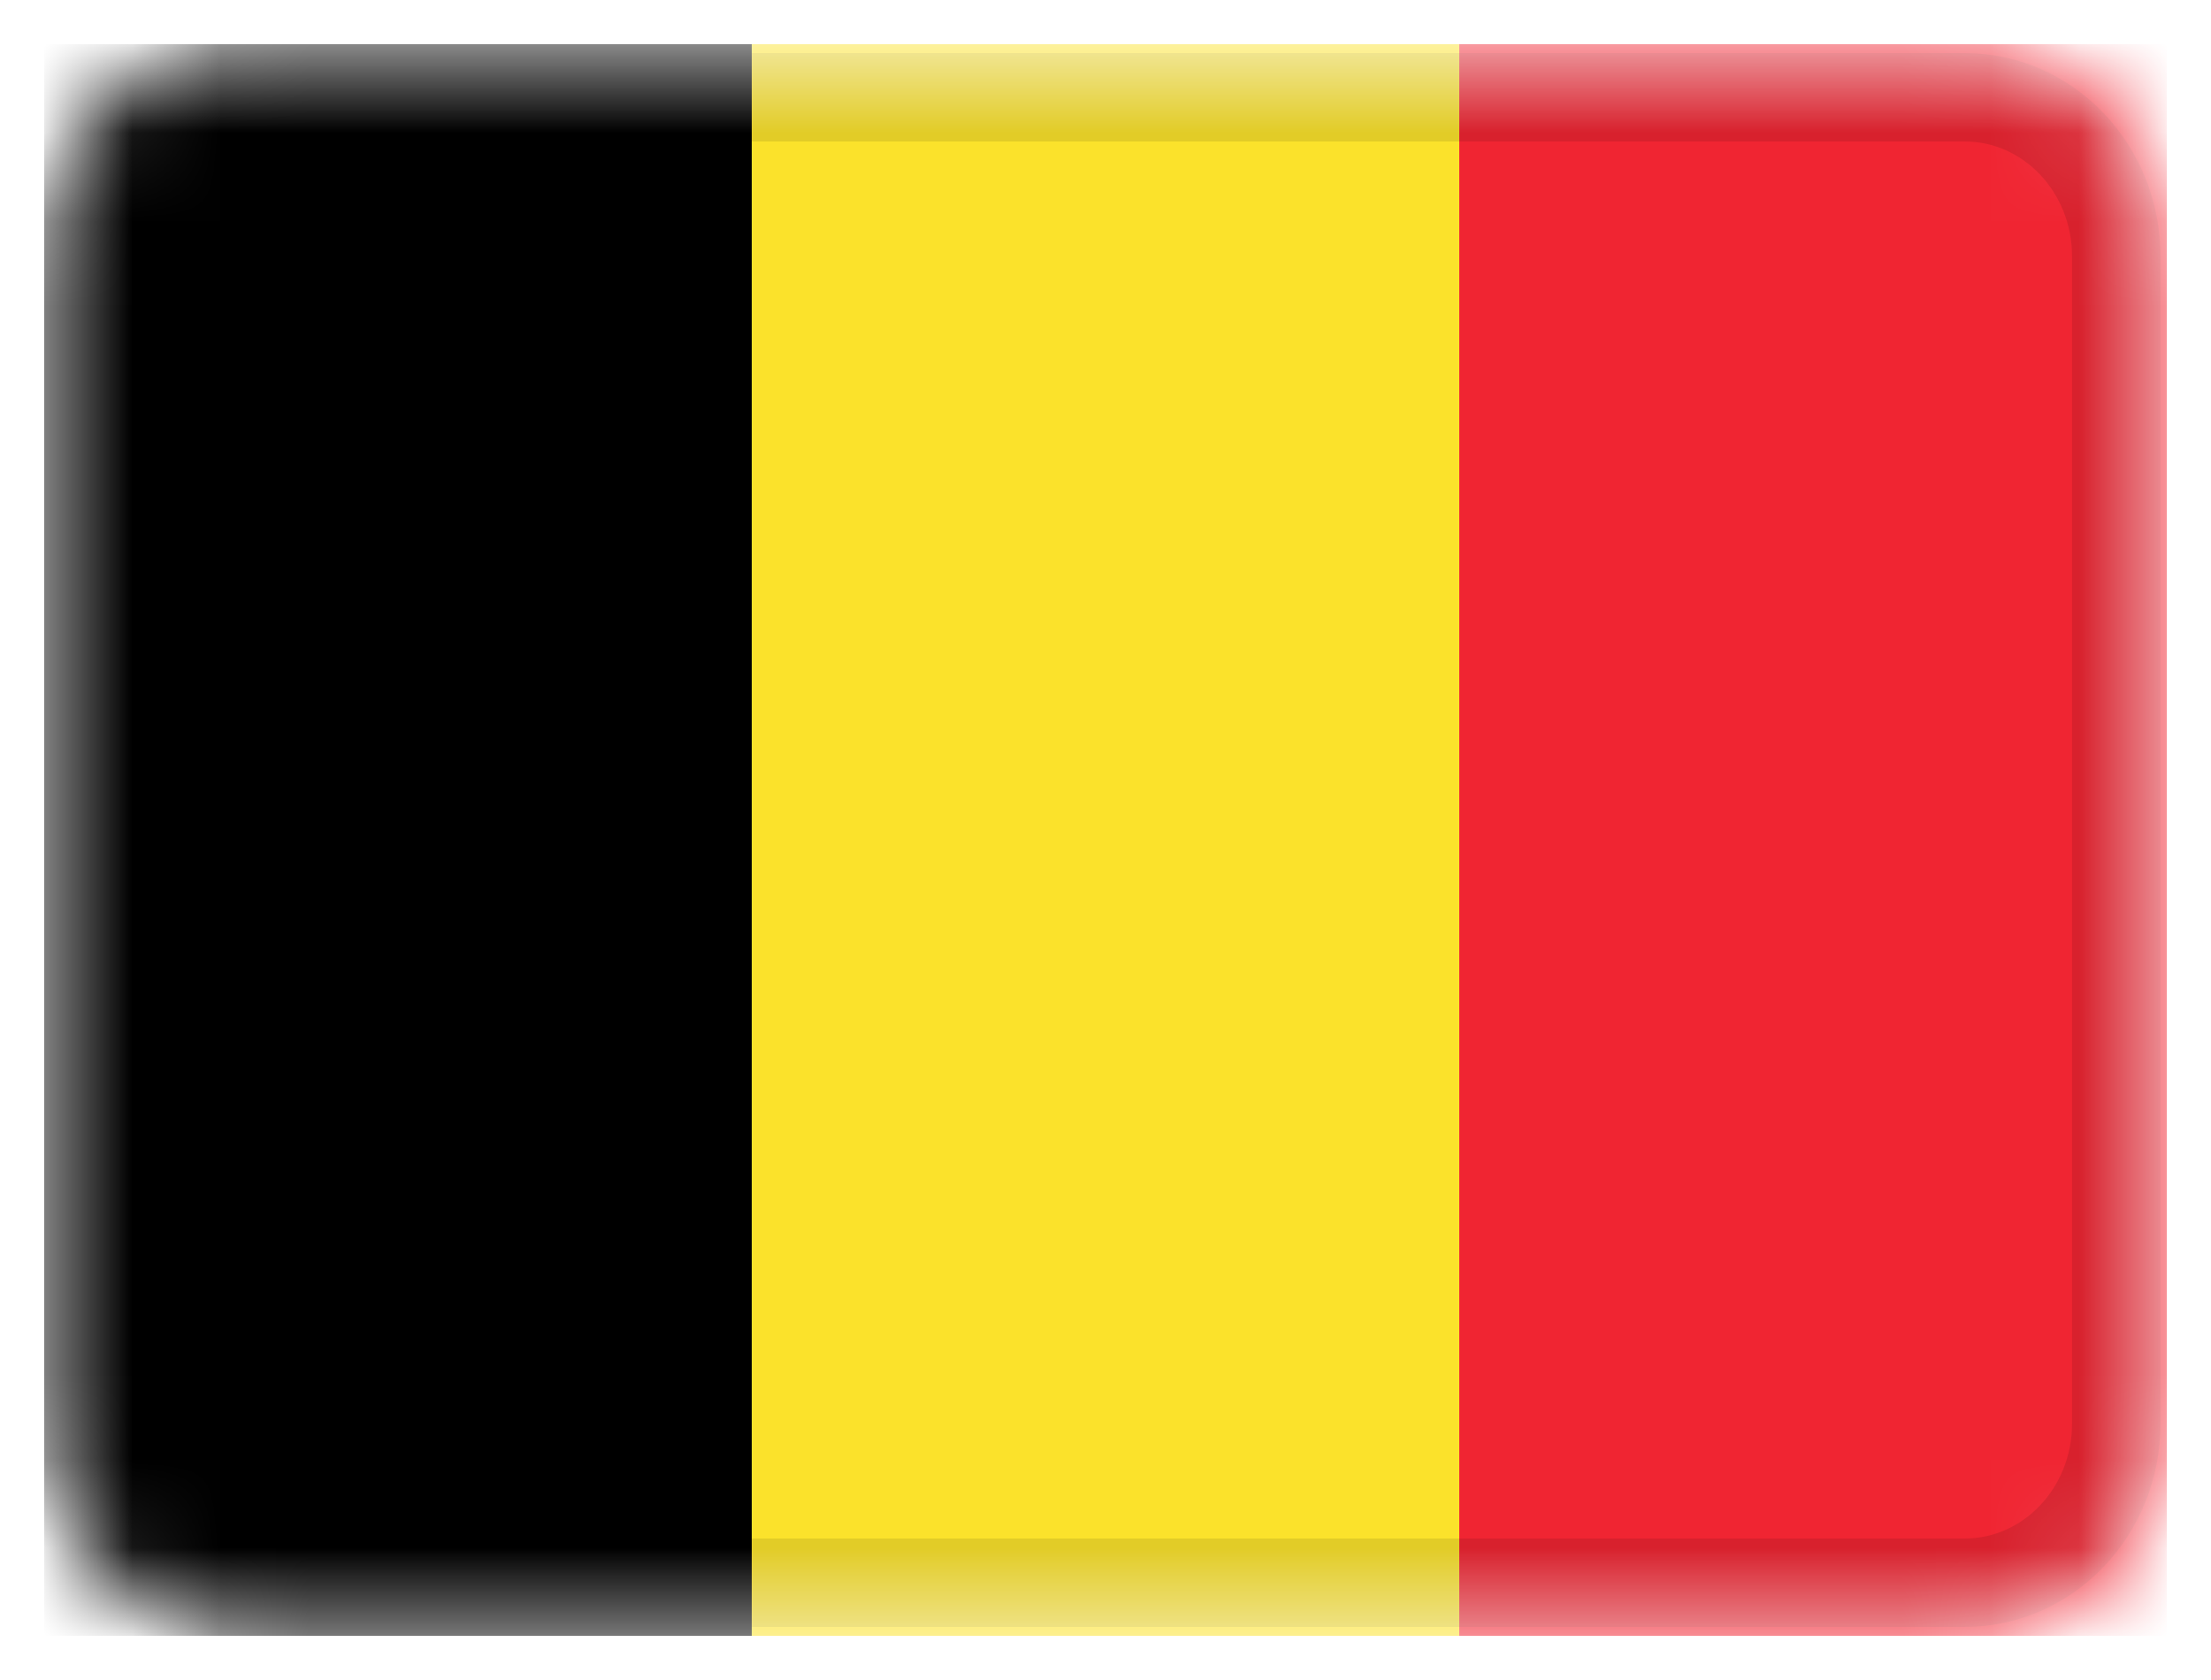 <svg width="25" height="19" viewBox="0 0 25 19" fill="none" xmlns="http://www.w3.org/2000/svg">
<mask id="mask0_2711_56757" style="mask-type:alpha" maskUnits="userSpaceOnUse" x="0" y="0" width="25" height="19">
<path d="M22.214 0.5H2.786C1.523 0.5 0.5 1.575 0.5 2.9V16.1C0.5 17.425 1.523 18.5 2.786 18.5H22.214C23.477 18.5 24.5 17.425 24.5 16.1V2.9C24.5 1.575 23.477 0.5 22.214 0.5Z" fill="white"/>
</mask>
<g mask="url(#mask0_2711_56757)">
<path d="M22.214 0.5H2.786C1.523 0.5 0.5 1.575 0.5 2.9V16.1C0.5 17.425 1.523 18.5 2.786 18.5H22.214C23.477 18.5 24.5 17.425 24.5 16.1V2.9C24.5 1.575 23.477 0.5 22.214 0.5Z" fill="#FBE22B"/>
<path fill-rule="evenodd" clip-rule="evenodd" d="M0.5 0.5H8.5V18.5H0.5V0.5Z" fill="black"/>
<path fill-rule="evenodd" clip-rule="evenodd" d="M16.5 0.5H24.5V18.5H16.5V0.5Z" fill="#F02532"/>
<path d="M22.214 1.1H2.786C1.839 1.1 1.071 1.906 1.071 2.9V16.1C1.071 17.094 1.839 17.9 2.786 17.9H22.214C23.161 17.9 23.929 17.094 23.929 16.1V2.9C23.929 1.906 23.161 1.1 22.214 1.1Z" stroke="black" stroke-opacity="0.1"/>
</g>
</svg>
